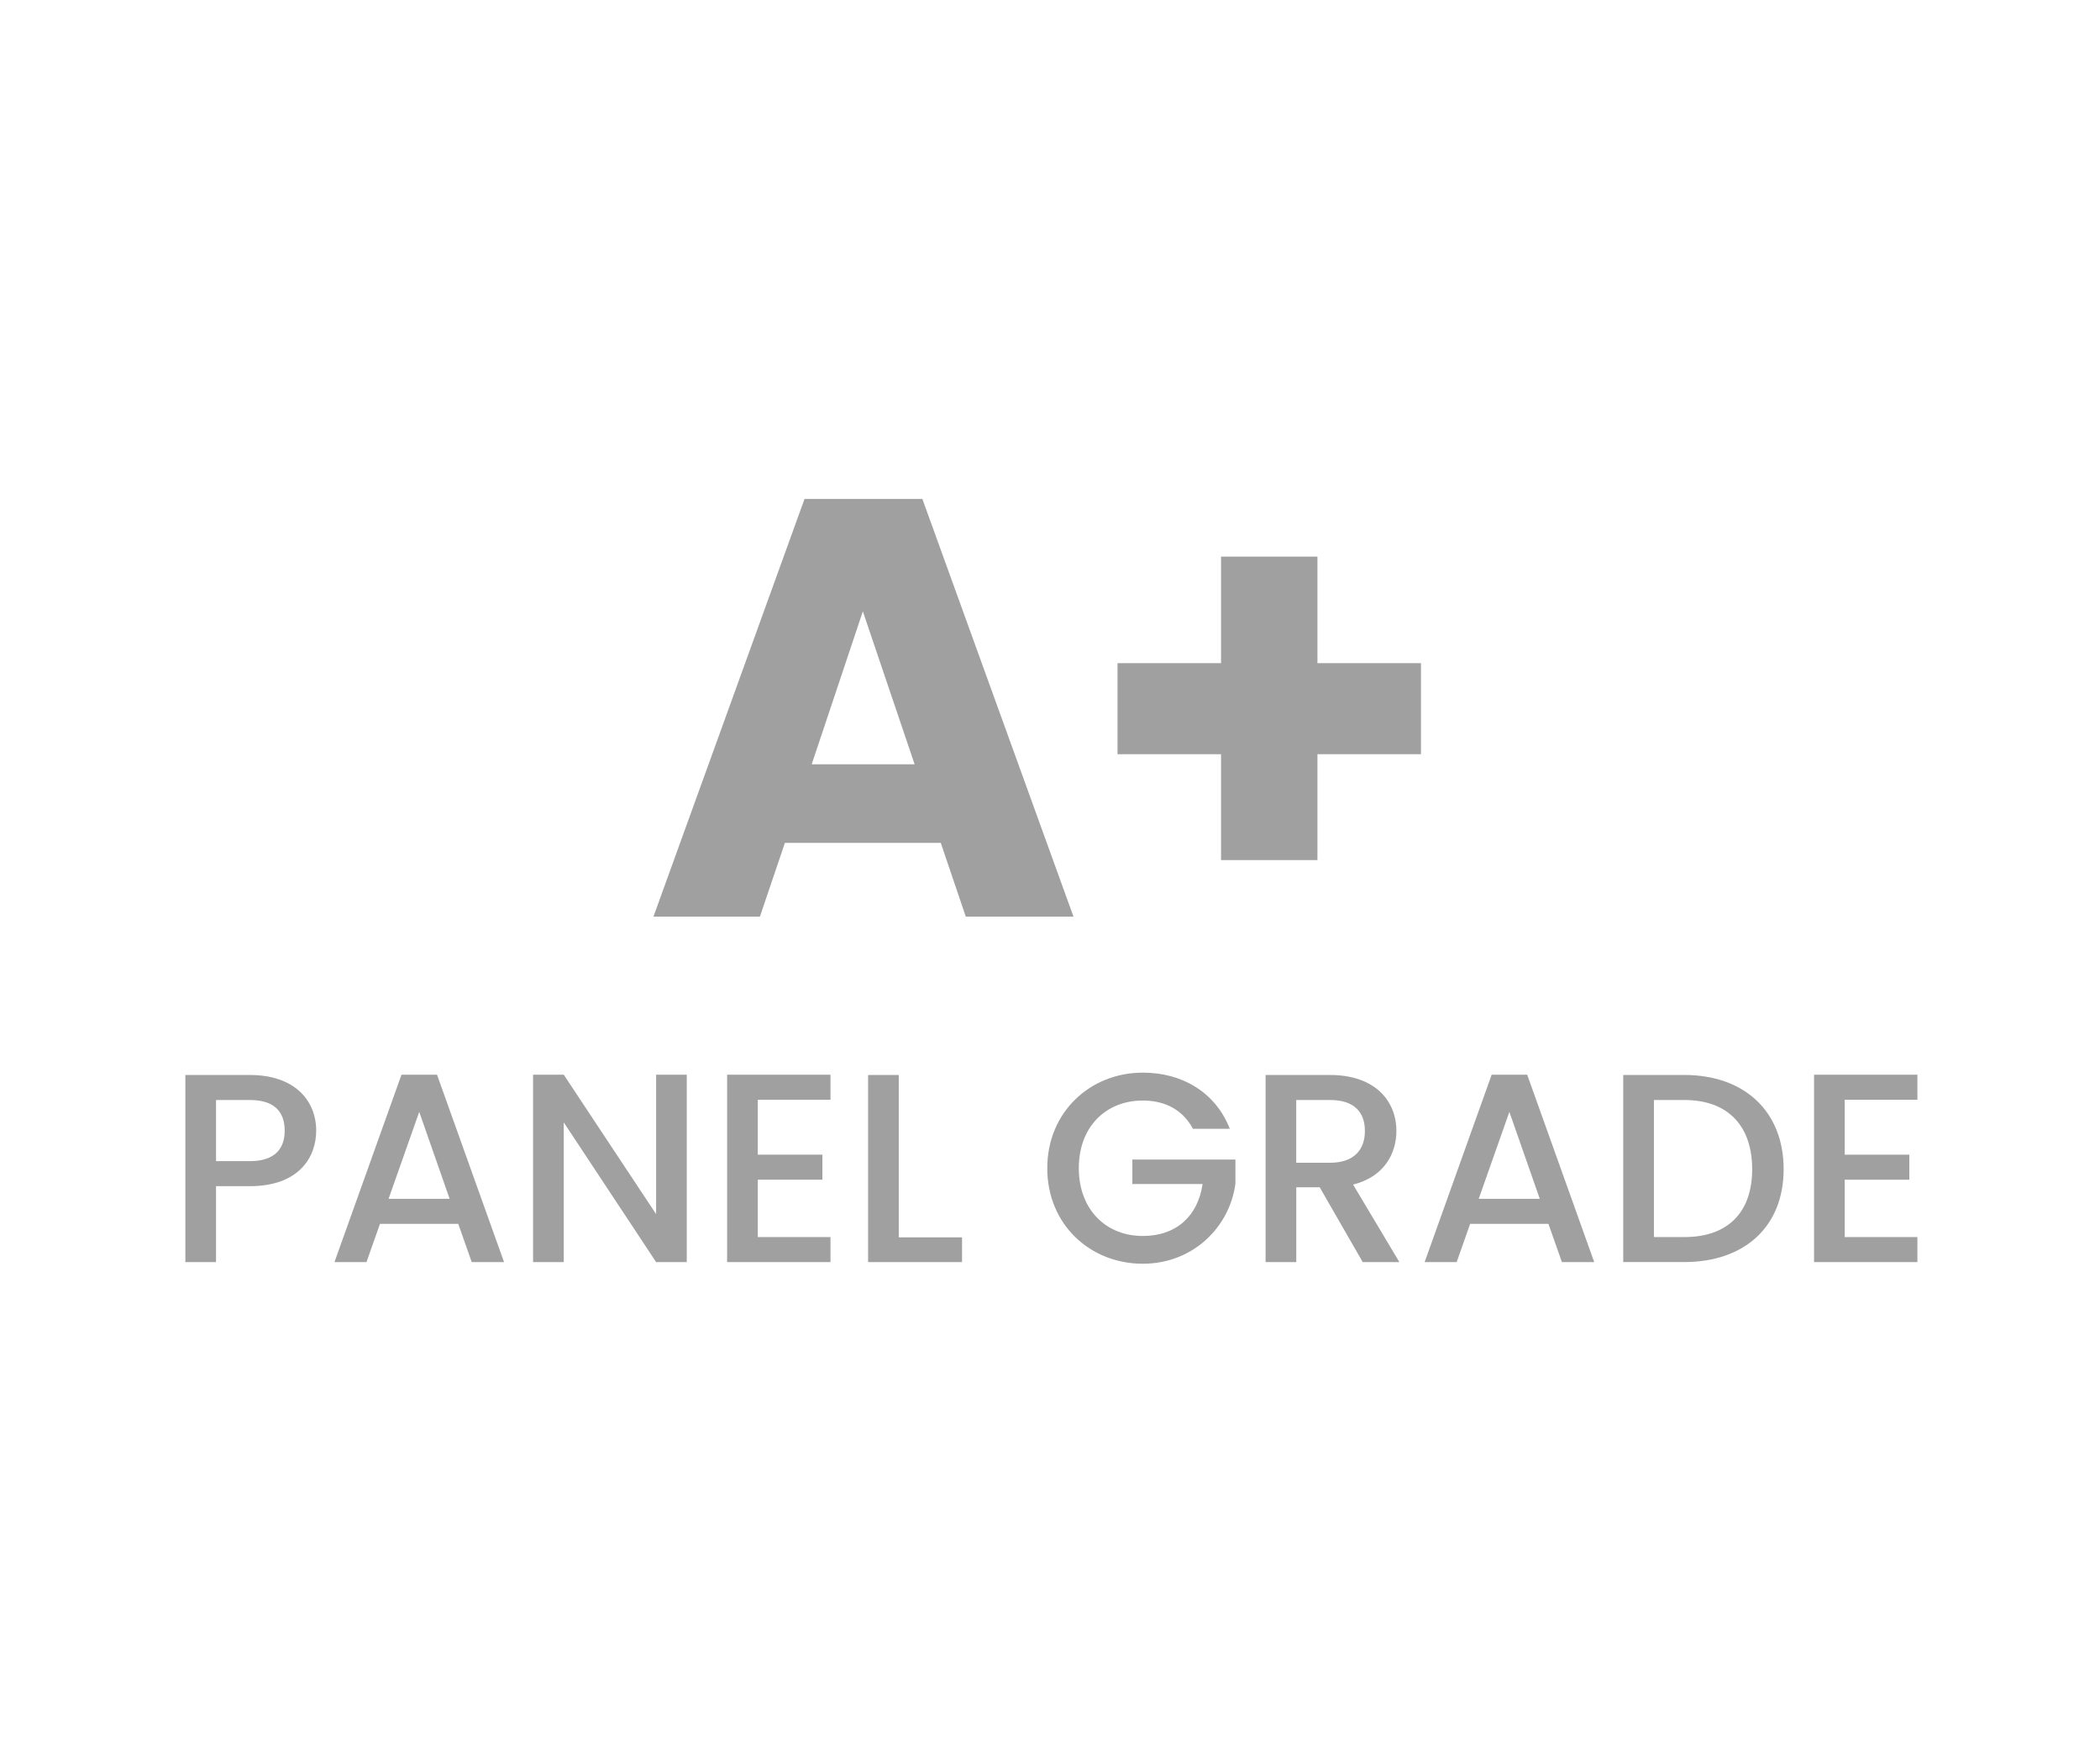 <?xml version="1.0" encoding="utf-8"?>
<!-- Generator: Adobe Illustrator 26.5.0, SVG Export Plug-In . SVG Version: 6.00 Build 0)  -->
<svg version="1.1" id="Layer_1" xmlns="http://www.w3.org/2000/svg" xmlns:xlink="http://www.w3.org/1999/xlink" x="0px" y="0px"
	 viewBox="0 0 60 50" style="enable-background:new 0 0 60 50;" xml:space="preserve">
<style type="text/css">
	.st0{fill:#A0A0A0;}
	.st1{fill:#ED1C24;}
	.st2{fill:#231F20;}
	.st3{fill:none;}
	.st4{fill:#FFFFFF;}
	.st5{opacity:0.71;}
	.st6{opacity:0.3;}
</style>
<g>
	<g>
		<g>
			<path class="st0" d="M7.142,33.885h-0.97v2.169H5.296v-5.345h1.846c1.269,0,1.892,0.723,1.892,1.592
				C9.034,33.062,8.534,33.885,7.142,33.885z M7.142,33.17c0.684,0,0.992-0.331,0.992-0.869c0-0.554-0.309-0.877-0.992-0.877h-0.97
				v1.746H7.142z"/>
			<path class="st0" d="M13.093,34.962h-2.237l-0.385,1.092H9.556l1.915-5.353h1.015l1.915,5.353h-0.923L13.093,34.962z
				 M11.978,31.763l-0.876,2.484h1.745L11.978,31.763z"/>
			<path class="st0" d="M19.622,30.701v5.353h-0.876l-2.639-3.991v3.991h-0.876v-5.353h0.876l2.639,3.983v-3.983H19.622z"/>
			<path class="st0" d="M23.728,31.417h-2.077v1.568h1.846V33.7h-1.846v1.639h2.077v0.715h-2.953v-5.353h2.953V31.417z"/>
			<path class="st0" d="M25.679,30.709v4.638h1.808v0.707h-2.684v-5.345H25.679z"/>
			<path class="st0" d="M35.138,32.247h-1.054c-0.285-0.538-0.792-0.808-1.431-0.808c-1.062,0-1.83,0.754-1.83,1.931
				s0.769,1.938,1.83,1.938c0.969,0,1.576-0.584,1.707-1.484h-2.007v-0.699h2.945v0.685c-0.161,1.238-1.207,2.291-2.646,2.291
				c-1.508,0-2.73-1.122-2.73-2.729c0-1.6,1.223-2.73,2.73-2.73C33.769,30.64,34.73,31.201,35.138,32.247z"/>
			<path class="st0" d="M38.005,30.709c1.269,0,1.892,0.73,1.892,1.6c0,0.631-0.339,1.308-1.238,1.53l1.323,2.215h-1.047
				l-1.23-2.138h-0.669v2.138H36.16v-5.345H38.005z M38.005,31.424h-0.97v1.792h0.97c0.684,0,0.992-0.377,0.992-0.907
				C38.998,31.771,38.689,31.424,38.005,31.424z"/>
			<path class="st0" d="M44.241,34.962h-2.237l-0.385,1.092h-0.915l1.915-5.353h1.015l1.915,5.353h-0.923L44.241,34.962z
				 M43.125,31.763l-0.876,2.484h1.745L43.125,31.763z"/>
			<path class="st0" d="M50.961,33.4c0,1.646-1.123,2.653-2.838,2.653h-1.745v-5.345h1.745C49.838,30.709,50.961,31.747,50.961,33.4
				z M48.124,35.339c1.262,0,1.938-0.723,1.938-1.938c0-1.223-0.677-1.977-1.938-1.977h-0.869v3.915H48.124z"/>
			<path class="st0" d="M54.783,31.417h-2.077v1.568h1.846V33.7h-1.846v1.639h2.077v0.715H51.83v-5.353h2.953V31.417z"/>
		</g>
	</g>
	<g>
		<g>
			<path class="st0" d="M26.879,24.078h-4.453l-0.714,2.107h-3.042l4.317-11.933h3.366l4.318,11.933h-3.077L26.879,24.078z
				 M24.653,17.465l-1.462,4.369h2.941L24.653,17.465z"/>
			<path class="st0" d="M37.641,15.901v3.043h2.958v2.601h-2.958v3.025h-2.754v-3.025h-2.958v-2.601h2.958v-3.043H37.641z"/>
		</g>
	</g>
</g>
</svg>
